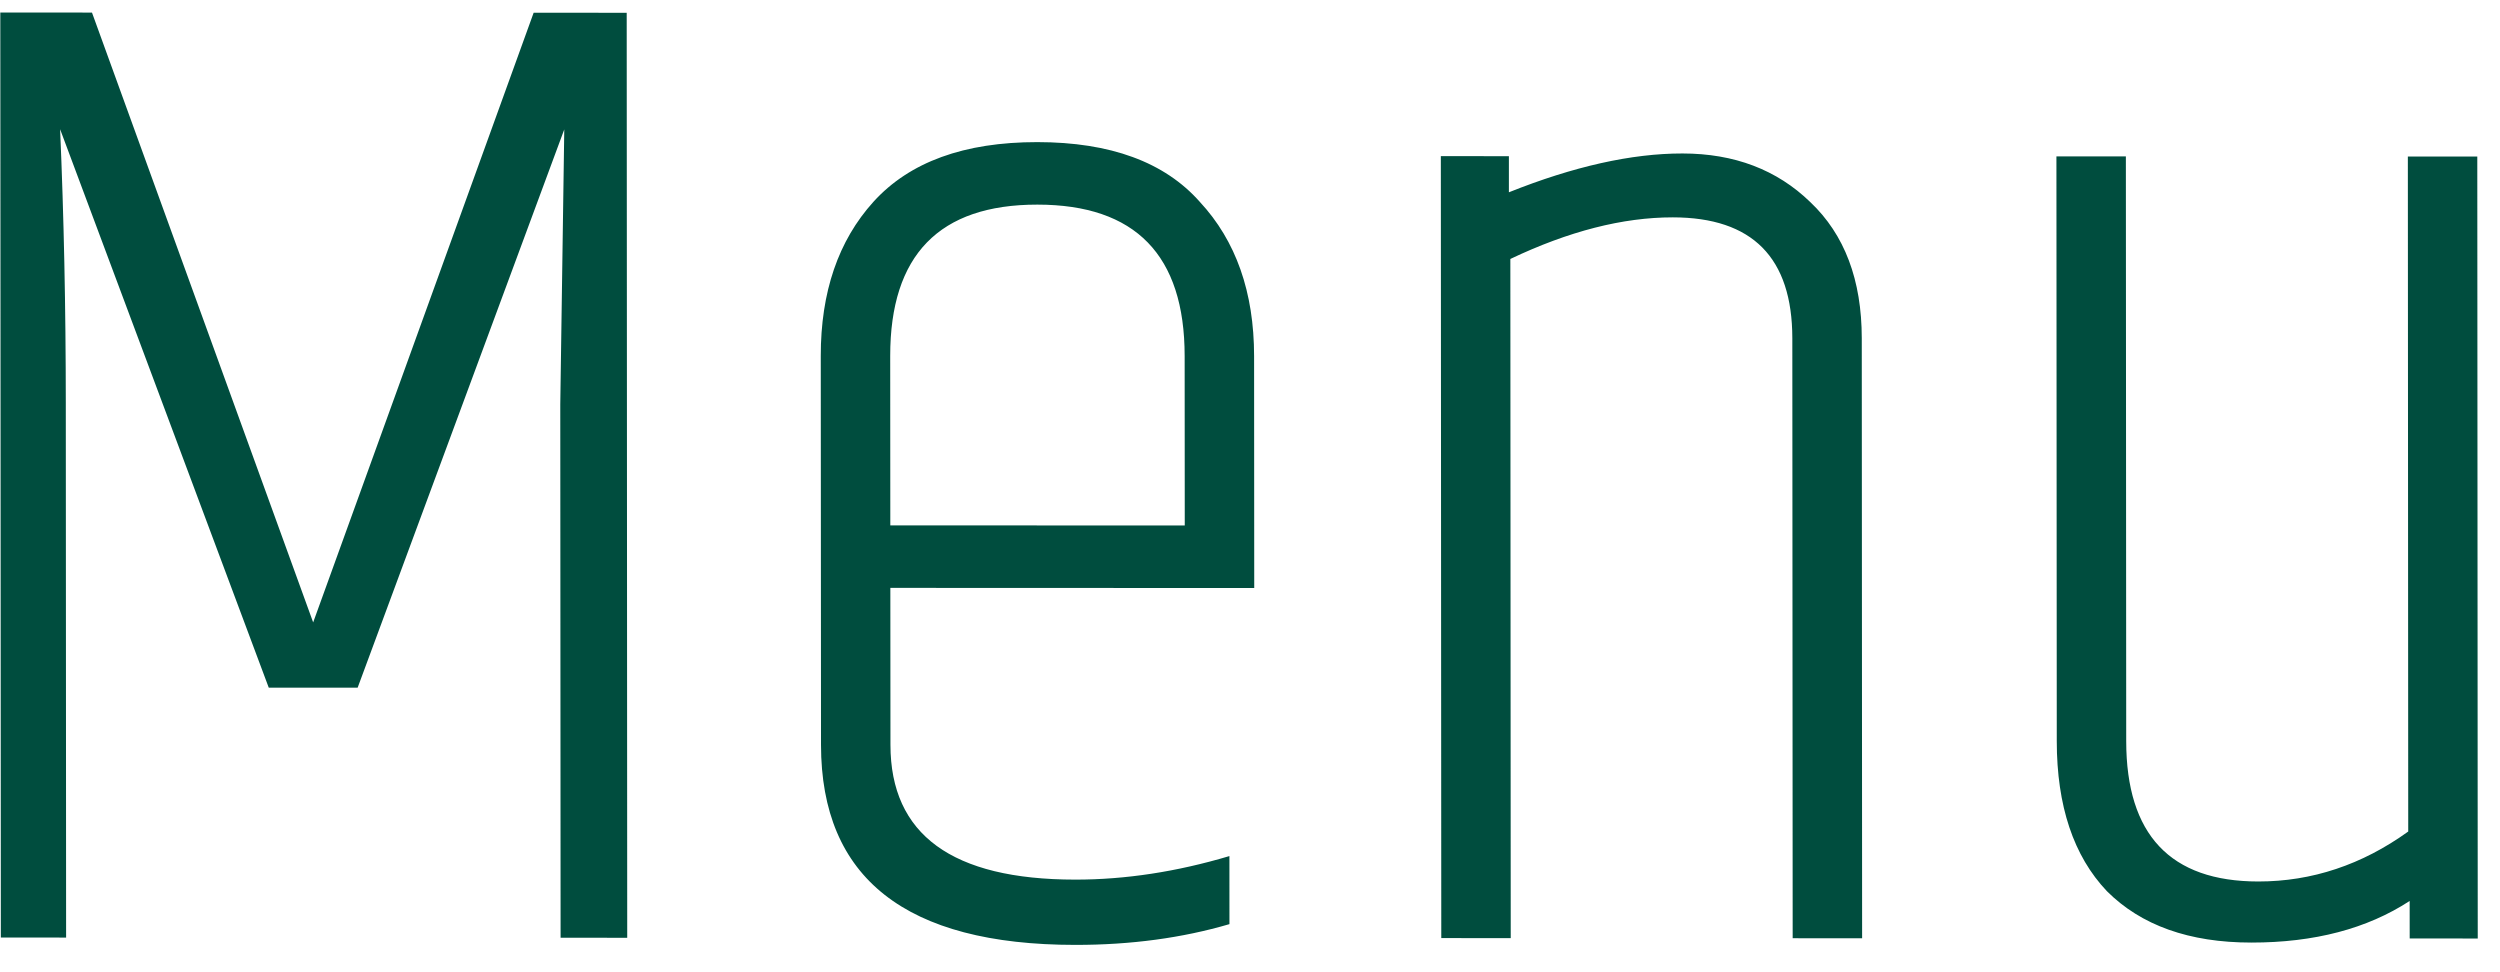 <svg width="72" height="28" viewBox="0 0 72 28" fill="none" xmlns="http://www.w3.org/2000/svg">
<path d="M18.049 0.368L18.064 27.008L16.145 27.007L16.136 11.647L16.251 3.727L10.3 19.805L7.74 19.804L1.731 3.722C1.839 6.229 1.894 8.855 1.895 11.602L1.904 27.002L0.024 27.001L0.009 0.361L2.649 0.362L9.019 17.925L15.369 0.367L18.049 0.368ZM23.645 21.45L23.638 10.25C23.637 8.41 24.143 6.931 25.156 5.811C26.195 4.665 27.768 4.092 29.875 4.093C31.981 4.094 33.542 4.668 34.556 5.815C35.596 6.935 36.117 8.415 36.118 10.255L36.122 16.935L25.642 16.931L25.645 21.451C25.646 24.038 27.42 25.332 30.967 25.333C32.407 25.334 33.887 25.108 35.407 24.655L35.408 26.615C34.048 27.014 32.568 27.214 30.968 27.213C26.088 27.211 23.647 25.29 23.645 21.45ZM25.641 15.131L34.121 15.134L34.118 10.254C34.117 7.348 32.702 5.894 29.876 5.893C27.049 5.892 25.637 7.344 25.638 10.251L25.641 15.131ZM43.456 5.538C45.323 4.792 46.989 4.419 48.456 4.42C49.949 4.421 51.176 4.888 52.137 5.821C53.124 6.755 53.618 8.062 53.619 9.742L53.629 27.022L51.629 27.021L51.619 9.741C51.617 7.421 50.47 6.261 48.177 6.26C46.737 6.259 45.177 6.659 43.498 7.458L43.509 27.018L41.509 27.017L41.496 4.497L43.456 4.498L43.456 5.538ZM69.346 4.508L71.346 4.509L71.359 27.029L69.399 27.028L69.398 25.948C68.172 26.748 66.652 27.147 64.839 27.146C63.052 27.146 61.665 26.652 60.678 25.665C59.717 24.651 59.236 23.211 59.235 21.344L59.225 4.504L61.225 4.505L61.235 21.345C61.237 24.038 62.504 25.386 65.038 25.387C65.811 25.387 66.558 25.267 67.277 25.027C67.997 24.788 68.69 24.428 69.357 23.948L69.346 4.508Z" fill="#004D3E"/>
</svg>
